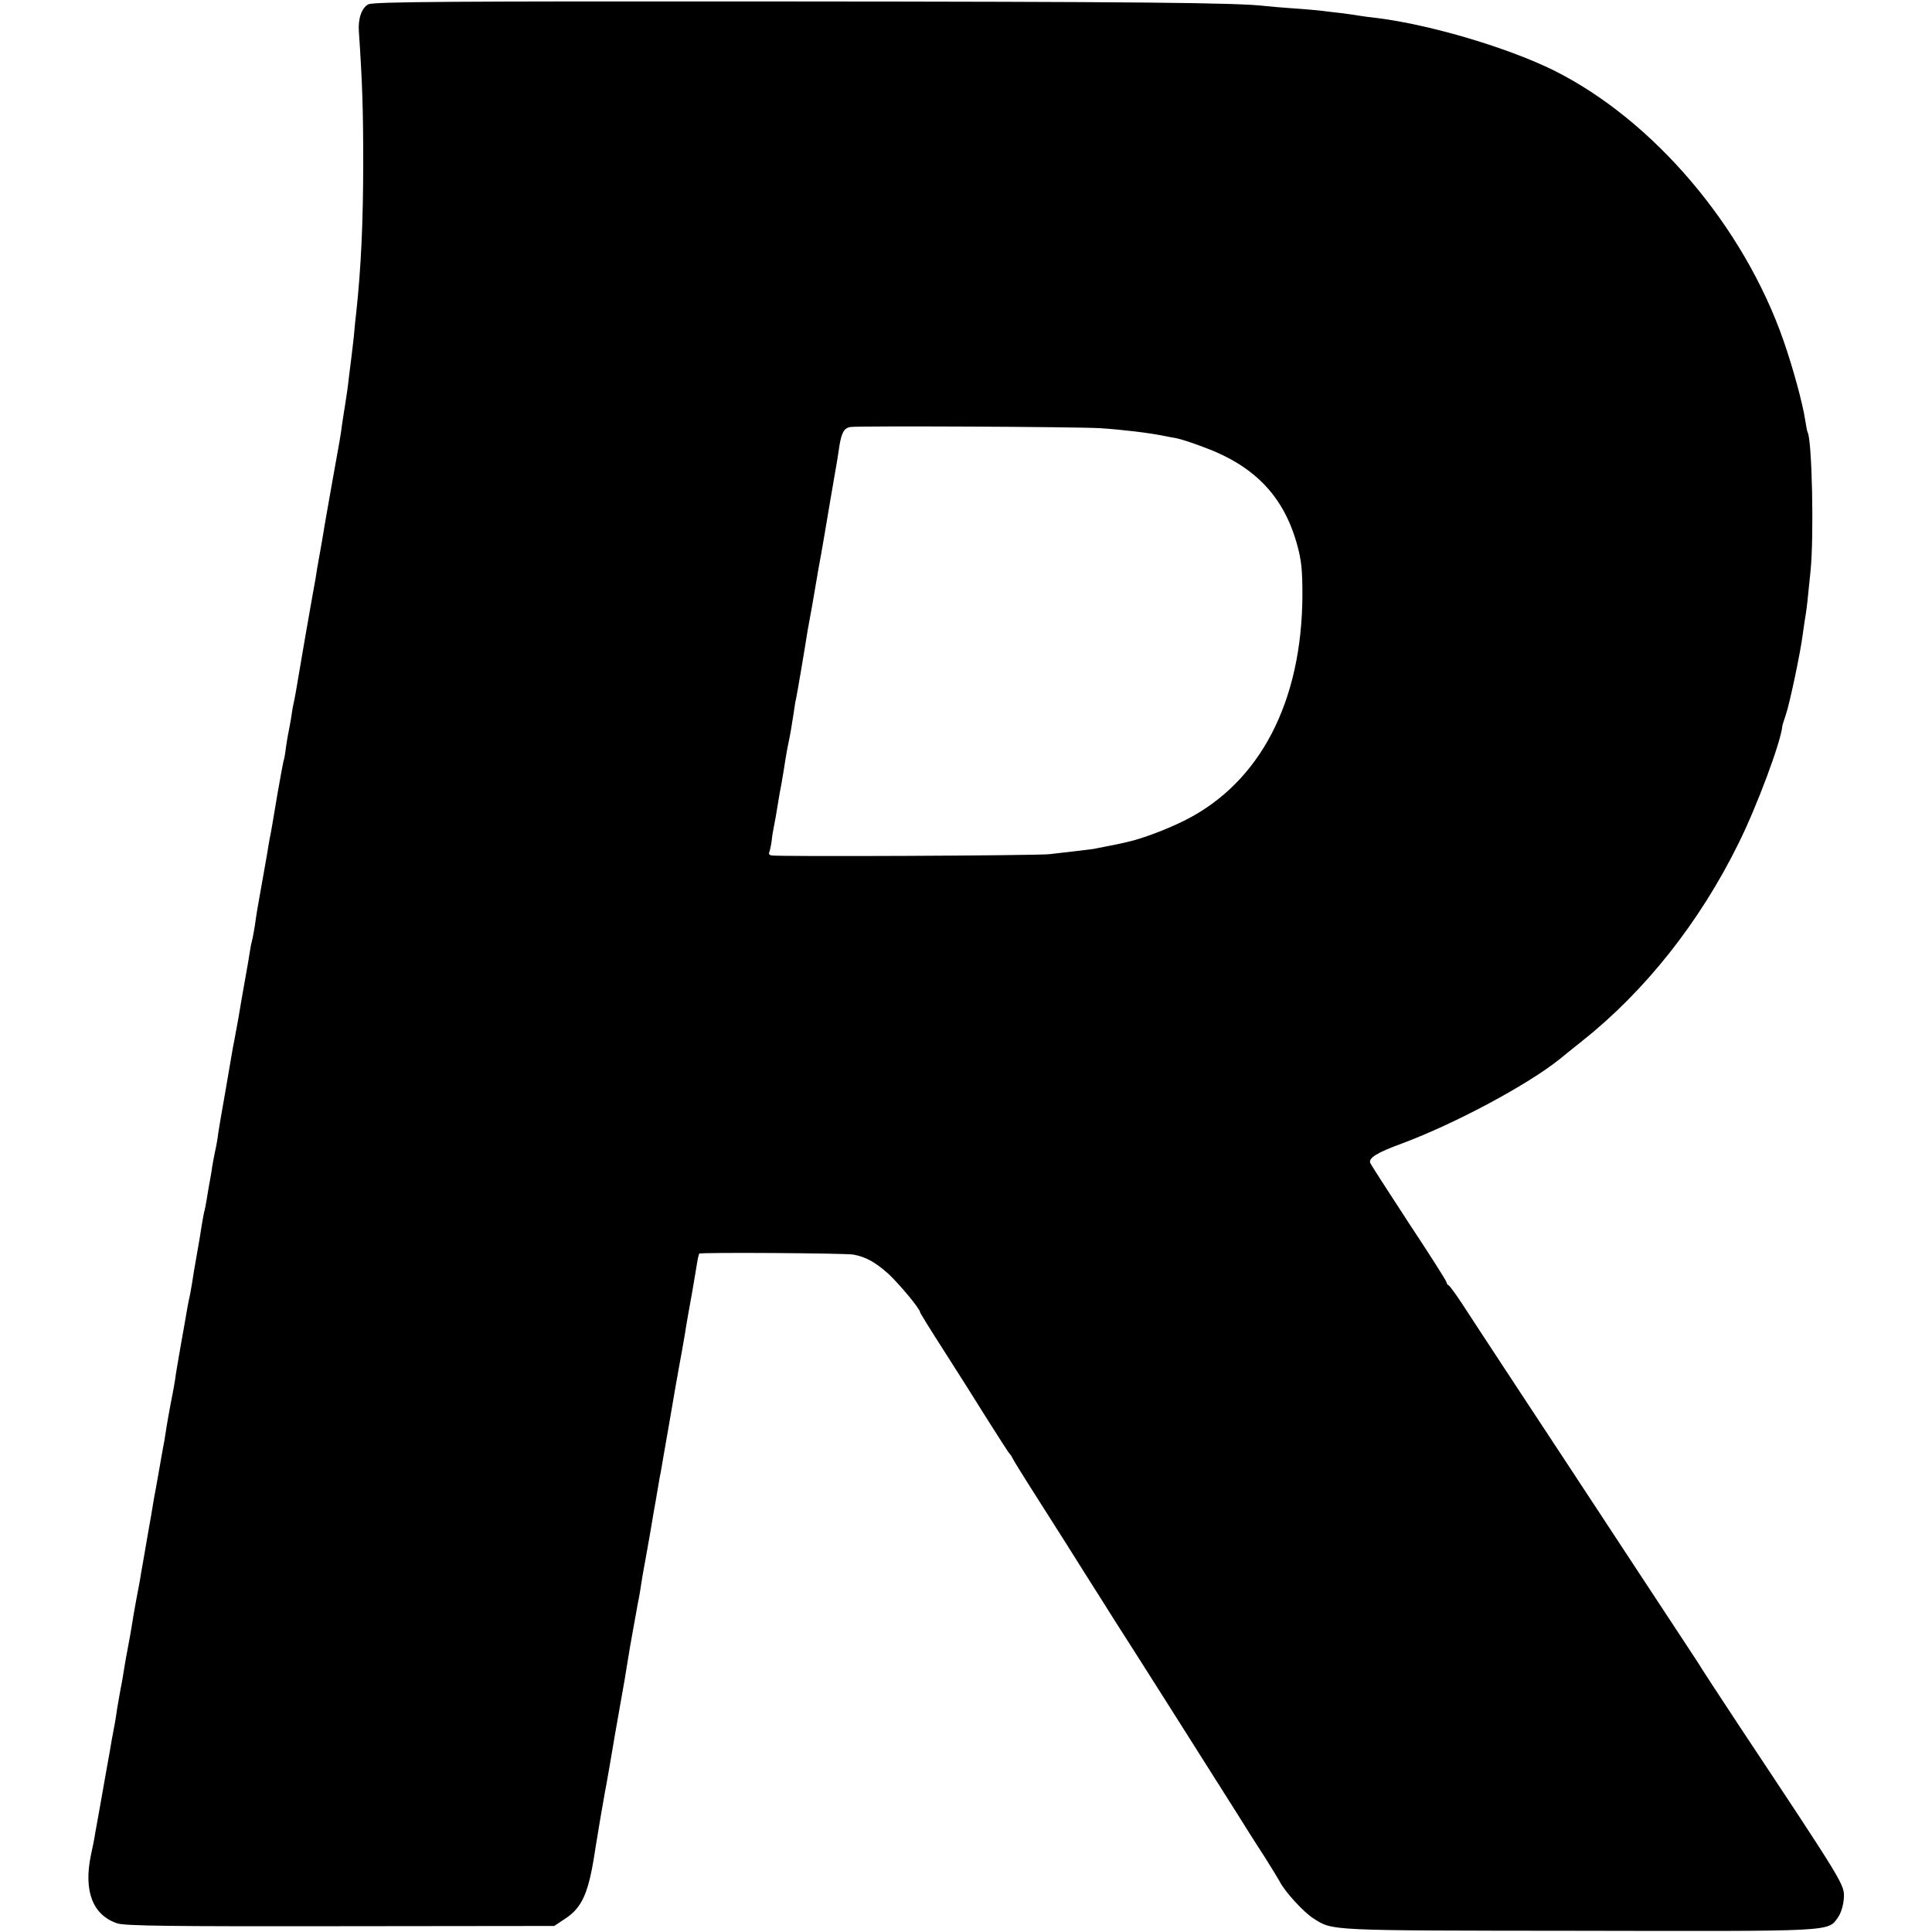 <?xml version="1.0" standalone="no"?>
<!DOCTYPE svg PUBLIC "-//W3C//DTD SVG 20010904//EN"
 "http://www.w3.org/TR/2001/REC-SVG-20010904/DTD/svg10.dtd">
<svg version="1.0" xmlns="http://www.w3.org/2000/svg"
 width="800pt" height="800pt" viewBox="0 0 800 800"
 preserveAspectRatio="xMidYMid meet">
<g transform="translate(0,800) scale(0.1,-0.1)"
fill="#000000" stroke="none">
<path d="M1525 7982 c-27 -14 -43 -59 -39 -112 14 -206 18 -322 18 -535 0
-255 -9 -446 -29 -630 -3 -22 -7 -67 -10 -100 -4 -33 -8 -71 -10 -85 -2 -14
-6 -50 -10 -80 -3 -30 -10 -80 -15 -110 -5 -30 -11 -71 -14 -90 -5 -40 -8 -58
-41 -240 -13 -75 -27 -151 -30 -170 -3 -19 -10 -62 -16 -95 -6 -33 -13 -73
-16 -90 -2 -16 -10 -64 -18 -105 -11 -61 -46 -261 -70 -405 -3 -16 -7 -39 -10
-51 -3 -12 -7 -39 -10 -60 -4 -21 -8 -46 -10 -54 -2 -8 -7 -37 -11 -65 -3 -27
-8 -53 -10 -56 -1 -3 -12 -61 -24 -130 -24 -144 -28 -166 -34 -195 -2 -12 -7
-39 -10 -60 -4 -22 -13 -75 -21 -119 -16 -89 -22 -121 -30 -180 -4 -22 -8 -48
-11 -58 -3 -10 -7 -30 -9 -45 -2 -15 -11 -67 -20 -117 -9 -49 -18 -103 -21
-120 -2 -16 -9 -52 -14 -80 -5 -27 -12 -66 -16 -85 -3 -19 -17 -98 -30 -175
-14 -77 -27 -156 -30 -175 -2 -19 -8 -55 -14 -80 -5 -25 -12 -61 -14 -80 -3
-19 -8 -45 -10 -56 -2 -12 -7 -39 -10 -60 -4 -22 -8 -46 -11 -54 -2 -8 -6 -33
-10 -55 -3 -22 -12 -76 -20 -120 -8 -44 -17 -98 -20 -120 -4 -22 -8 -47 -10
-55 -2 -8 -7 -31 -10 -50 -3 -19 -15 -86 -26 -148 -11 -62 -22 -127 -24 -145
-3 -17 -7 -43 -10 -57 -8 -38 -26 -138 -30 -168 -2 -15 -6 -38 -9 -52 -3 -14
-9 -52 -15 -85 -6 -33 -13 -73 -16 -90 -3 -16 -8 -41 -10 -55 -2 -14 -13 -79
-25 -145 -11 -66 -23 -133 -26 -150 -2 -16 -11 -64 -19 -105 -8 -41 -16 -91
-19 -110 -3 -19 -10 -60 -16 -90 -6 -30 -13 -71 -16 -90 -3 -19 -9 -57 -15
-85 -5 -27 -11 -63 -14 -80 -2 -16 -8 -55 -14 -85 -6 -30 -13 -71 -16 -90 -8
-43 -19 -106 -40 -225 -9 -49 -18 -102 -21 -117 -2 -15 -10 -56 -18 -92 -30
-147 8 -246 109 -280 30 -11 226 -13 924 -12 l886 1 42 28 c75 48 101 108 129
297 7 46 33 198 39 230 5 23 30 168 41 235 3 17 14 80 25 142 11 61 22 124 24
140 5 33 23 139 29 169 2 12 7 37 10 55 3 19 8 45 11 59 3 14 7 41 10 60 3 19
7 46 10 60 3 14 14 79 26 145 11 66 22 131 25 145 2 14 7 40 10 59 3 18 7 43
10 55 2 11 17 100 34 196 29 167 33 194 45 258 3 15 12 65 20 112 7 47 21 124
30 173 8 48 18 104 21 125 3 20 8 39 9 41 6 6 607 2 639 -4 52 -10 90 -31 145
-80 46 -43 131 -145 131 -159 0 -3 44 -74 98 -158 54 -84 136 -214 182 -288
47 -74 87 -137 91 -140 3 -3 8 -10 10 -15 2 -6 49 -82 104 -168 55 -86 107
-168 115 -181 8 -13 46 -73 83 -132 38 -60 92 -145 120 -190 66 -102 398 -627
496 -782 40 -64 96 -153 125 -197 28 -44 57 -92 65 -106 21 -42 100 -128 140
-153 81 -51 48 -50 1096 -51 1071 -2 1033 -4 1076 56 12 17 22 49 24 79 3 56
5 53 -431 710 -82 124 -151 230 -154 235 -3 6 -44 69 -91 140 -80 121 -165
251 -457 695 -63 96 -180 274 -260 395 -80 121 -165 252 -190 290 -26 39 -50
72 -54 73 -4 2 -8 7 -8 12 0 5 -70 115 -156 245 -85 130 -157 242 -160 249 -8
21 27 43 131 81 220 82 521 243 654 350 9 8 51 41 93 75 261 207 487 493 647
818 76 153 175 419 181 484 0 4 7 25 14 46 16 45 62 263 71 337 4 28 9 64 12
80 5 32 7 50 20 180 15 147 6 544 -12 575 -2 3 -6 25 -10 50 -10 68 -50 215
-90 330 -165 473 -538 912 -950 1118 -190 94 -509 189 -730 217 -27 3 -59 7
-70 9 -11 2 -45 7 -75 11 -30 3 -68 8 -85 10 -16 2 -68 7 -115 10 -47 3 -101
8 -120 10 -112 14 -525 18 -2023 19 -1336 1 -1673 -1 -1692 -12z m3030 -1755
c92 -6 202 -19 265 -32 14 -3 37 -7 53 -10 15 -3 63 -18 107 -35 213 -77 335
-203 391 -405 18 -65 22 -105 22 -210 -2 -442 -176 -775 -485 -931 -73 -37
-179 -77 -238 -90 -19 -4 -37 -8 -40 -9 -3 -1 -25 -5 -50 -10 -25 -5 -47 -9
-50 -10 -5 -1 -95 -12 -185 -22 -52 -6 -1136 -11 -1152 -5 -7 2 -11 7 -8 12 2
4 7 25 10 46 2 21 7 50 10 64 3 14 10 52 15 85 5 33 12 71 15 85 2 13 7 42 11
65 3 22 10 63 15 90 13 61 15 76 25 140 4 28 8 55 10 60 4 17 37 212 49 289 4
21 9 48 11 60 2 11 7 37 10 56 3 19 14 82 24 140 11 58 31 175 45 260 15 85
28 166 31 180 2 14 7 43 10 65 9 55 20 73 46 77 38 5 926 1 1033 -5z"/>
</g>
</svg>
